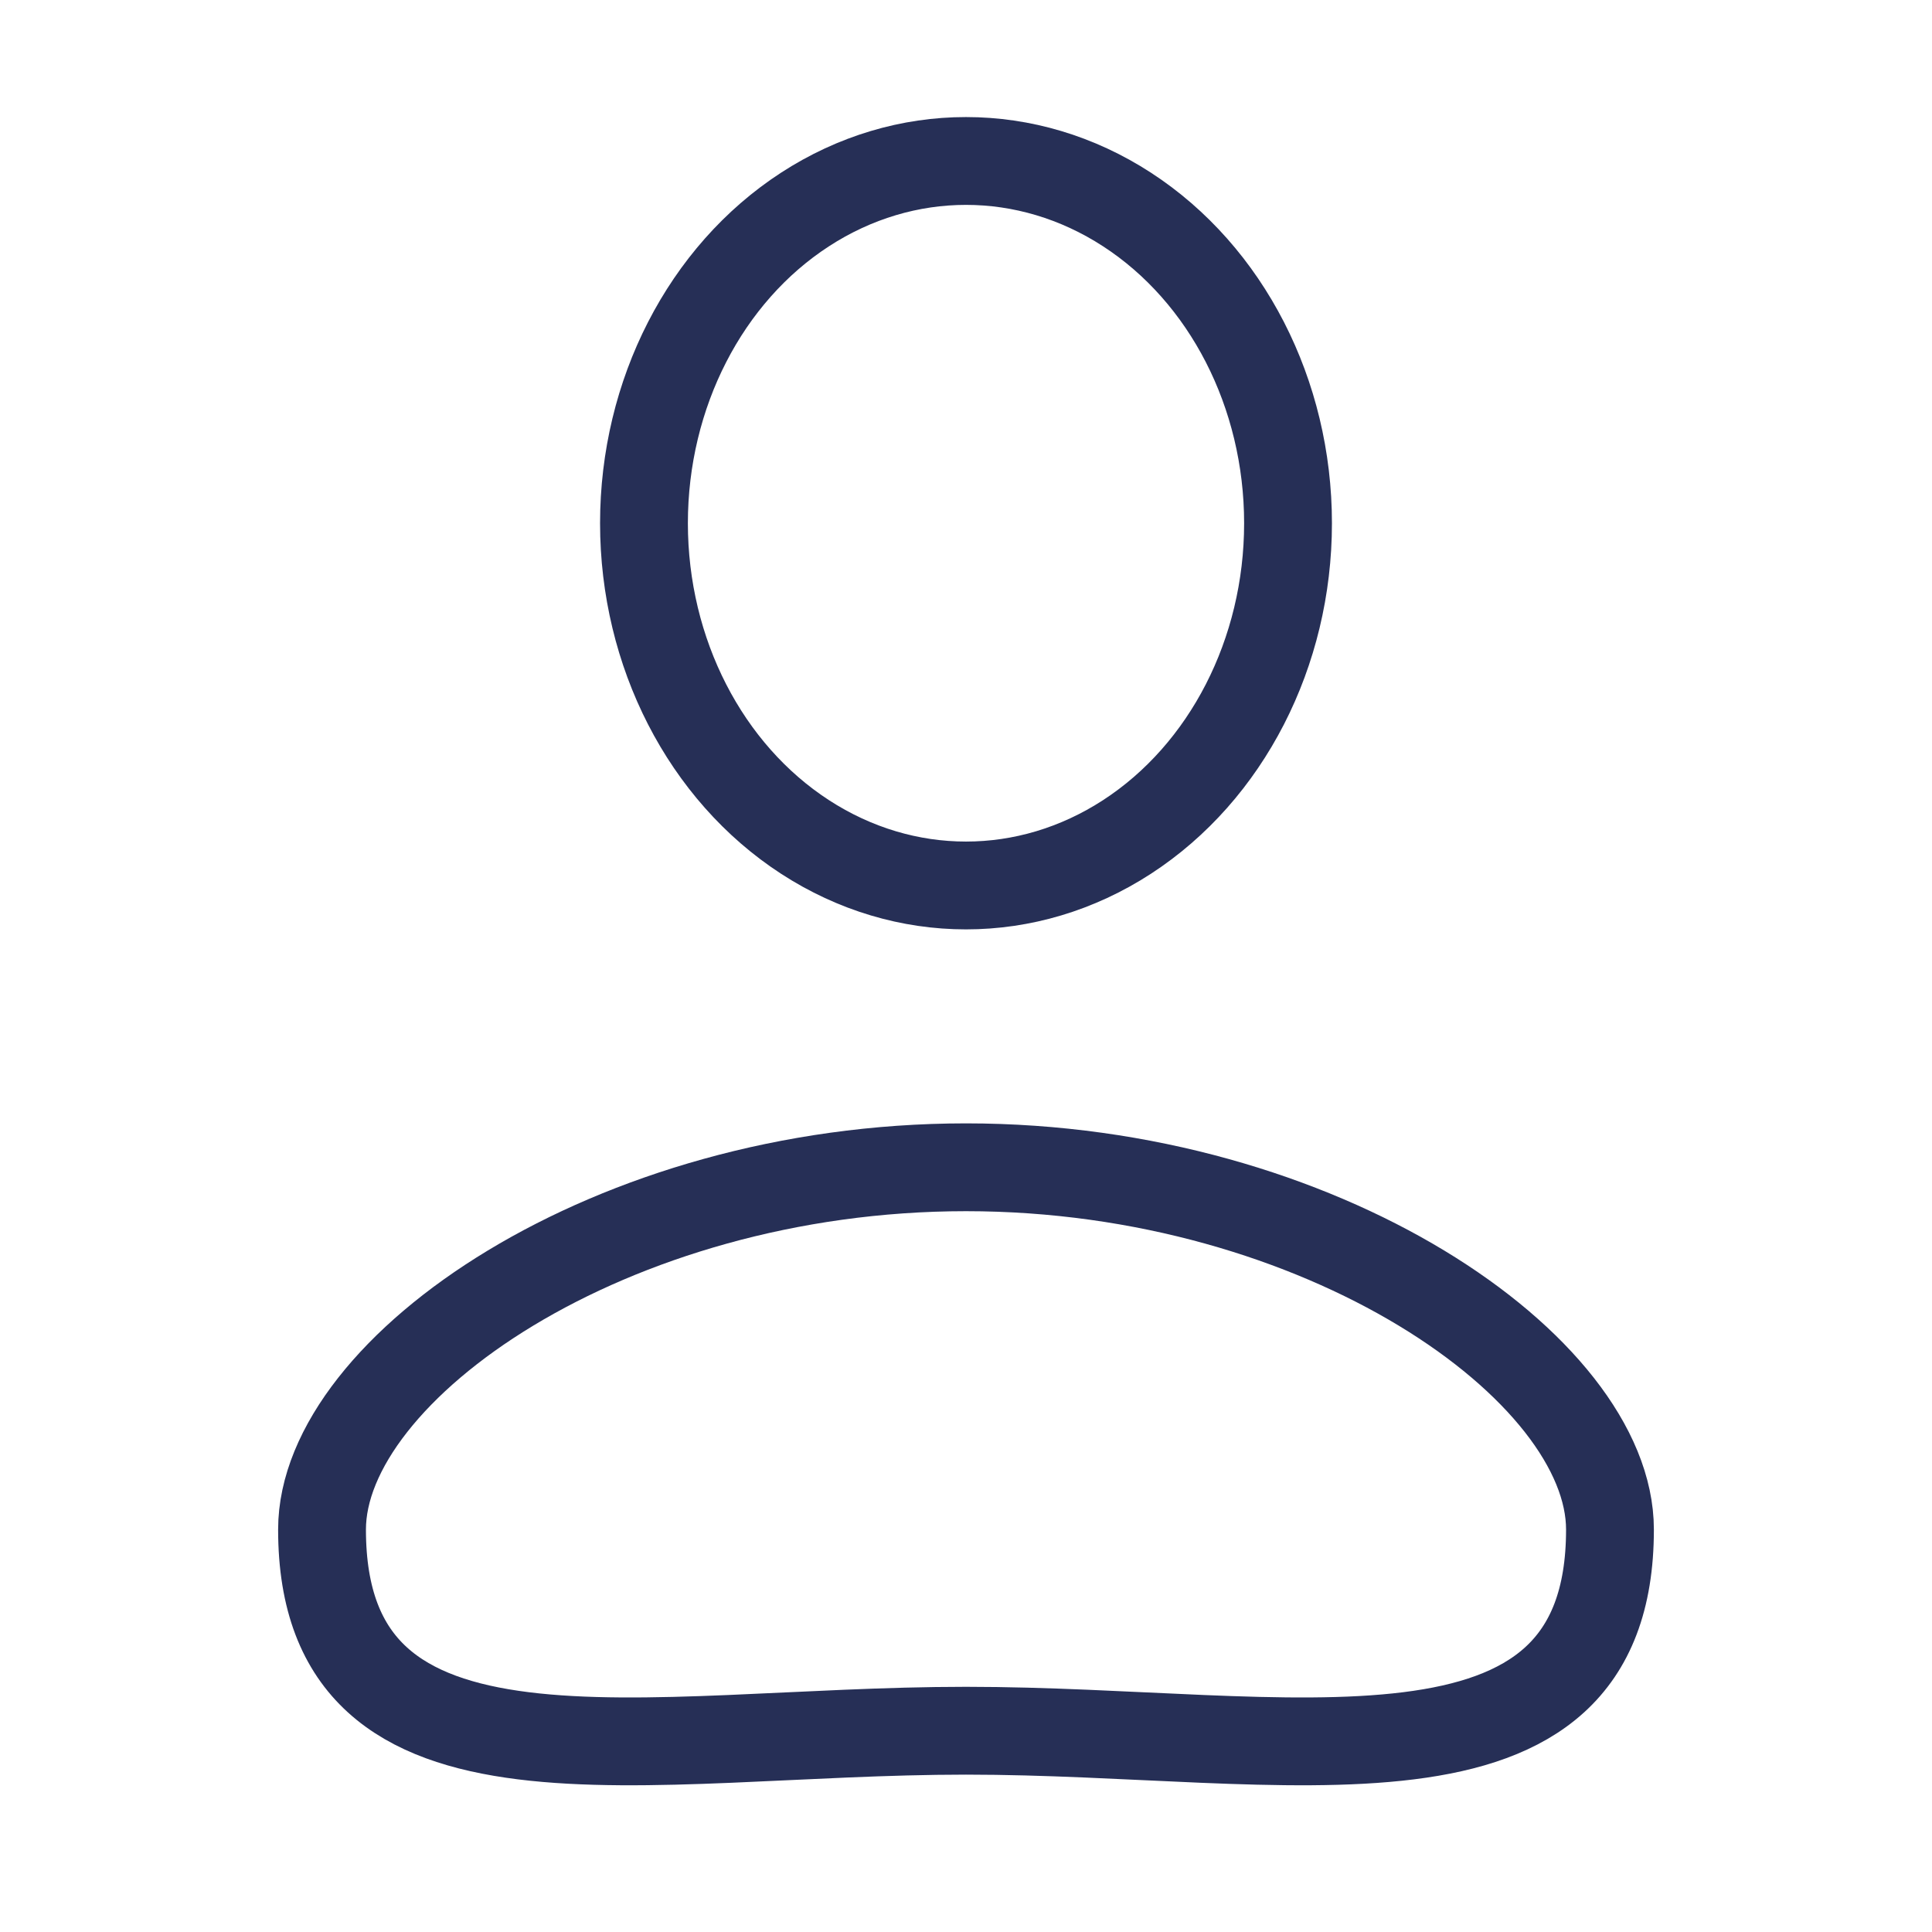 <svg width="22" height="22" viewBox="0 0 22 22" fill="none" xmlns="http://www.w3.org/2000/svg">
<ellipse cx="11" cy="5.958" rx="3.667" ry="4.125" stroke="#262F56"/>
<path d="M18.333 17.417C18.333 20.625 14.667 19.708 11 19.708C7.333 19.708 3.667 20.625 3.667 17.417C3.667 15.583 6.95 13.292 11 13.292C15.05 13.292 18.333 15.583 18.333 17.417Z" stroke="#262F56"/>
</svg>
